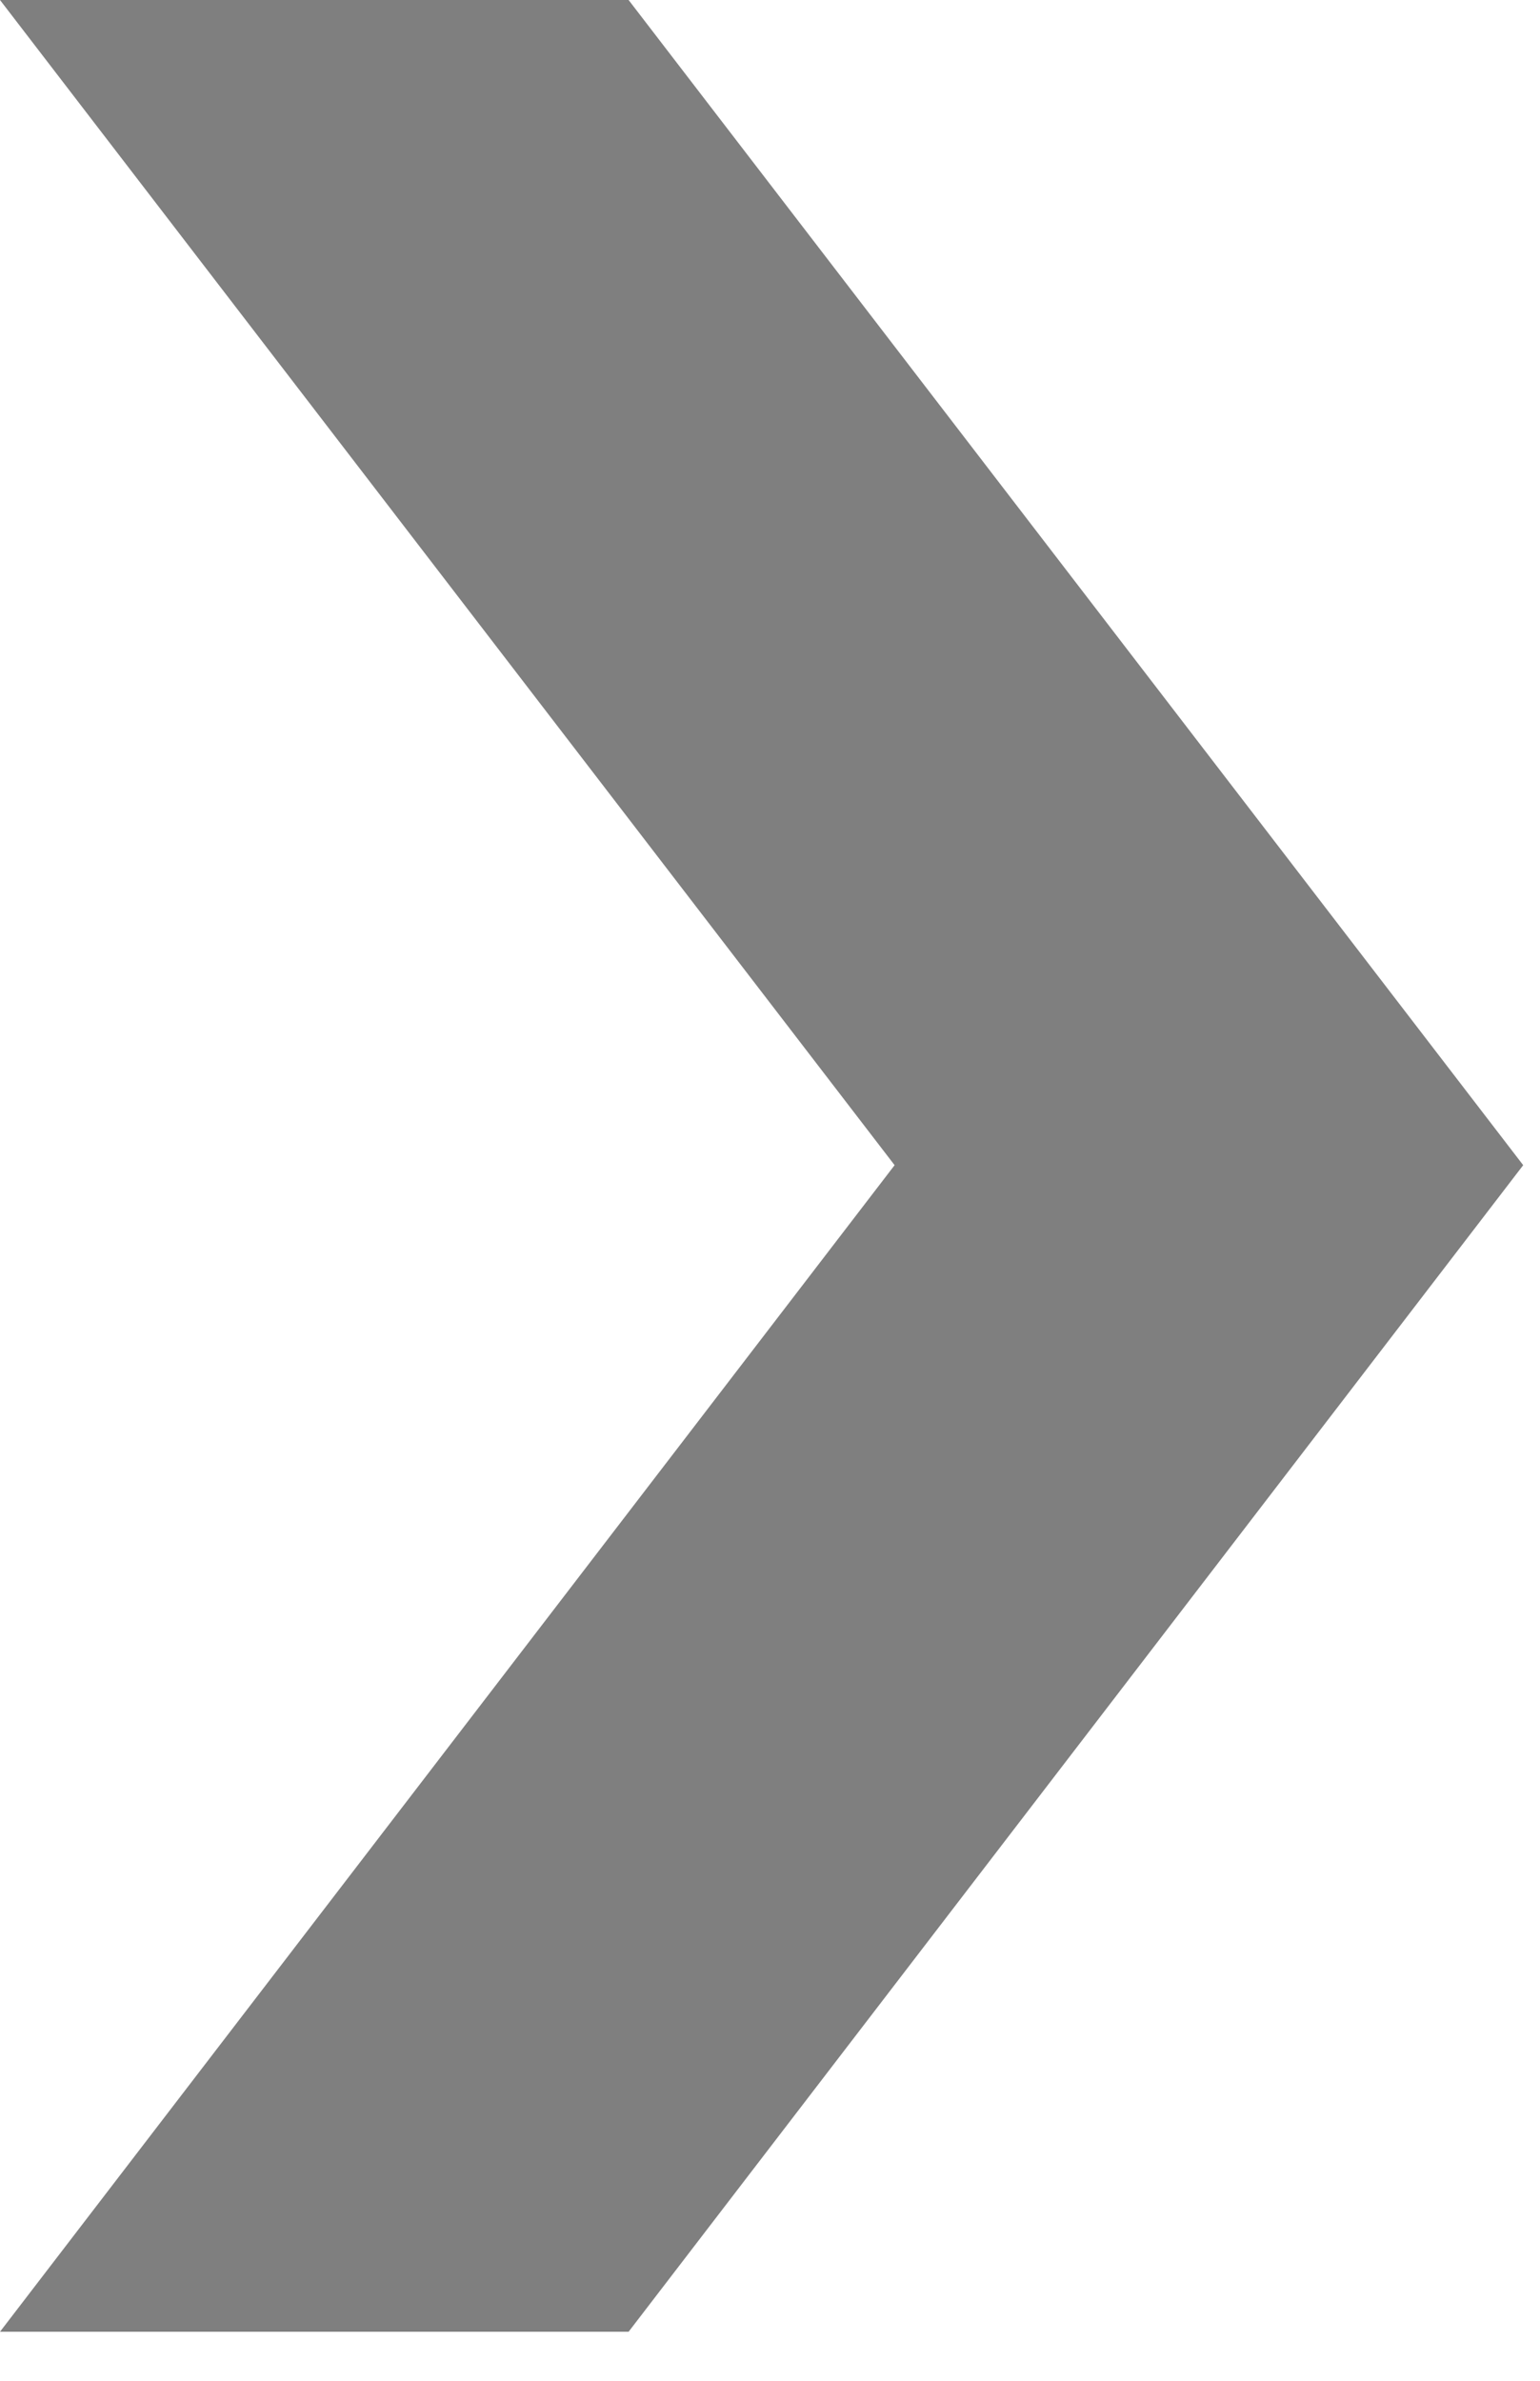 <?xml version="1.0" encoding="UTF-8"?><svg id="Layer_1" xmlns="http://www.w3.org/2000/svg" viewBox="0 0 11 17"><defs><style>.cls-1{fill:#000;stroke-width:0px;}.cls-2{opacity:.5;}</style></defs><g class="cls-2"><path class="cls-1" d="M10.88,8.32l-6.39,8.33H0l6.39-8.33L0,0h4.49l6.39,8.32Z"/></g></svg>